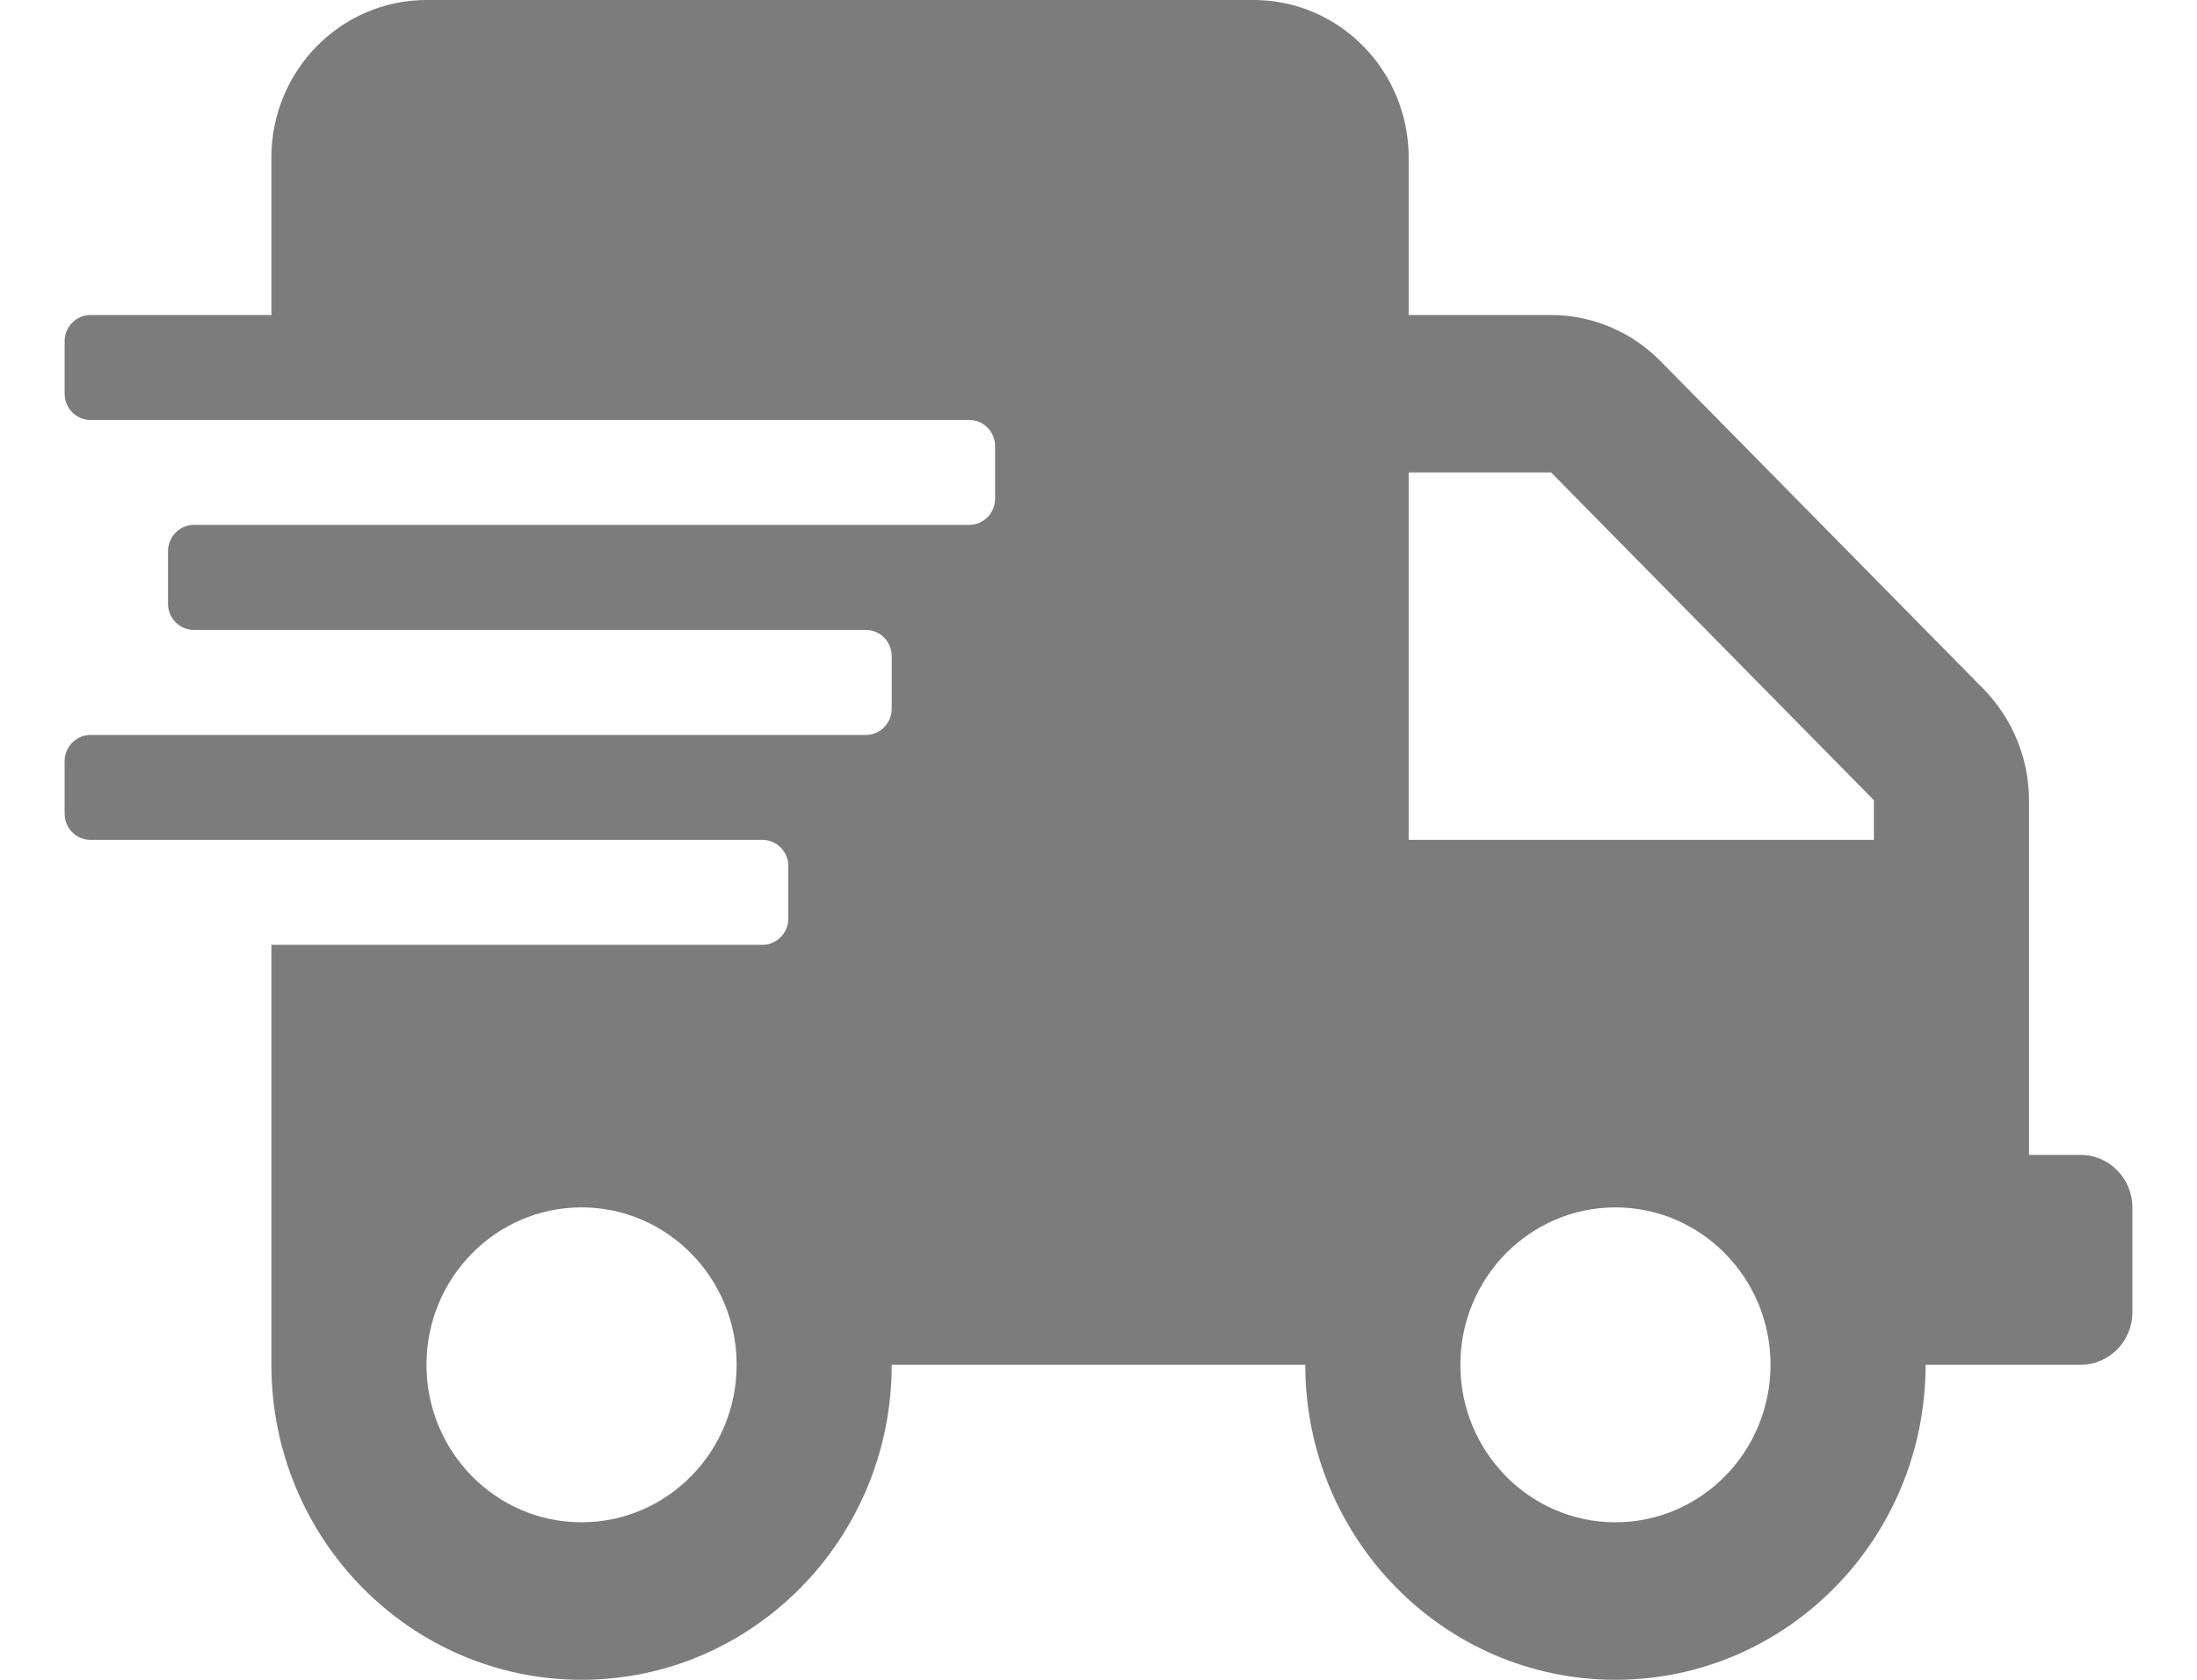 <?xml version="1.0" encoding="UTF-8"?>
<svg xmlns="http://www.w3.org/2000/svg" width="17" height="13" viewBox="0 0 17 13" fill="none">
  <path d="M16.1 8.938H15.7V6.193C15.7 5.87 15.572 5.561 15.348 5.332L12.85 2.796C12.625 2.567 12.32 2.438 12.002 2.438H10.9V1.219C10.9 0.546 10.363 0 9.7 0H3.3C2.638 0 2.1 0.546 2.1 1.219V2.438H0.7C0.59 2.438 0.5 2.529 0.5 2.641V3.047C0.5 3.159 0.59 3.25 0.7 3.25H7.5C7.61 3.25 7.7 3.341 7.7 3.453V3.859C7.7 3.971 7.61 4.062 7.5 4.062H1.5C1.39 4.062 1.3 4.154 1.3 4.266V4.672C1.3 4.784 1.39 4.875 1.5 4.875H6.7C6.81 4.875 6.9 4.966 6.9 5.078V5.484C6.9 5.596 6.81 5.688 6.7 5.688H0.7C0.59 5.688 0.5 5.779 0.5 5.891V6.297C0.5 6.409 0.59 6.5 0.7 6.5H5.9C6.01 6.5 6.1 6.591 6.1 6.703V7.109C6.1 7.221 6.01 7.312 5.9 7.312H2.1V10.562C2.1 11.908 3.175 13 4.5 13C5.825 13 6.9 11.908 6.9 10.562H10.1C10.1 11.908 11.175 13 12.5 13C13.825 13 14.9 11.908 14.9 10.562H16.1C16.32 10.562 16.5 10.38 16.5 10.156V9.344C16.5 9.12 16.32 8.938 16.1 8.938ZM4.5 11.781C3.837 11.781 3.3 11.235 3.3 10.562C3.3 9.89 3.837 9.344 4.5 9.344C5.162 9.344 5.7 9.89 5.7 10.562C5.7 11.235 5.162 11.781 4.5 11.781ZM12.5 11.781C11.838 11.781 11.3 11.235 11.3 10.562C11.3 9.89 11.838 9.344 12.5 9.344C13.162 9.344 13.7 9.89 13.7 10.562C13.7 11.235 13.162 11.781 12.5 11.781ZM14.5 6.5H10.9V3.656H12.002L14.5 6.193V6.5Z" fill="#7C7C7C"></path>
</svg>
